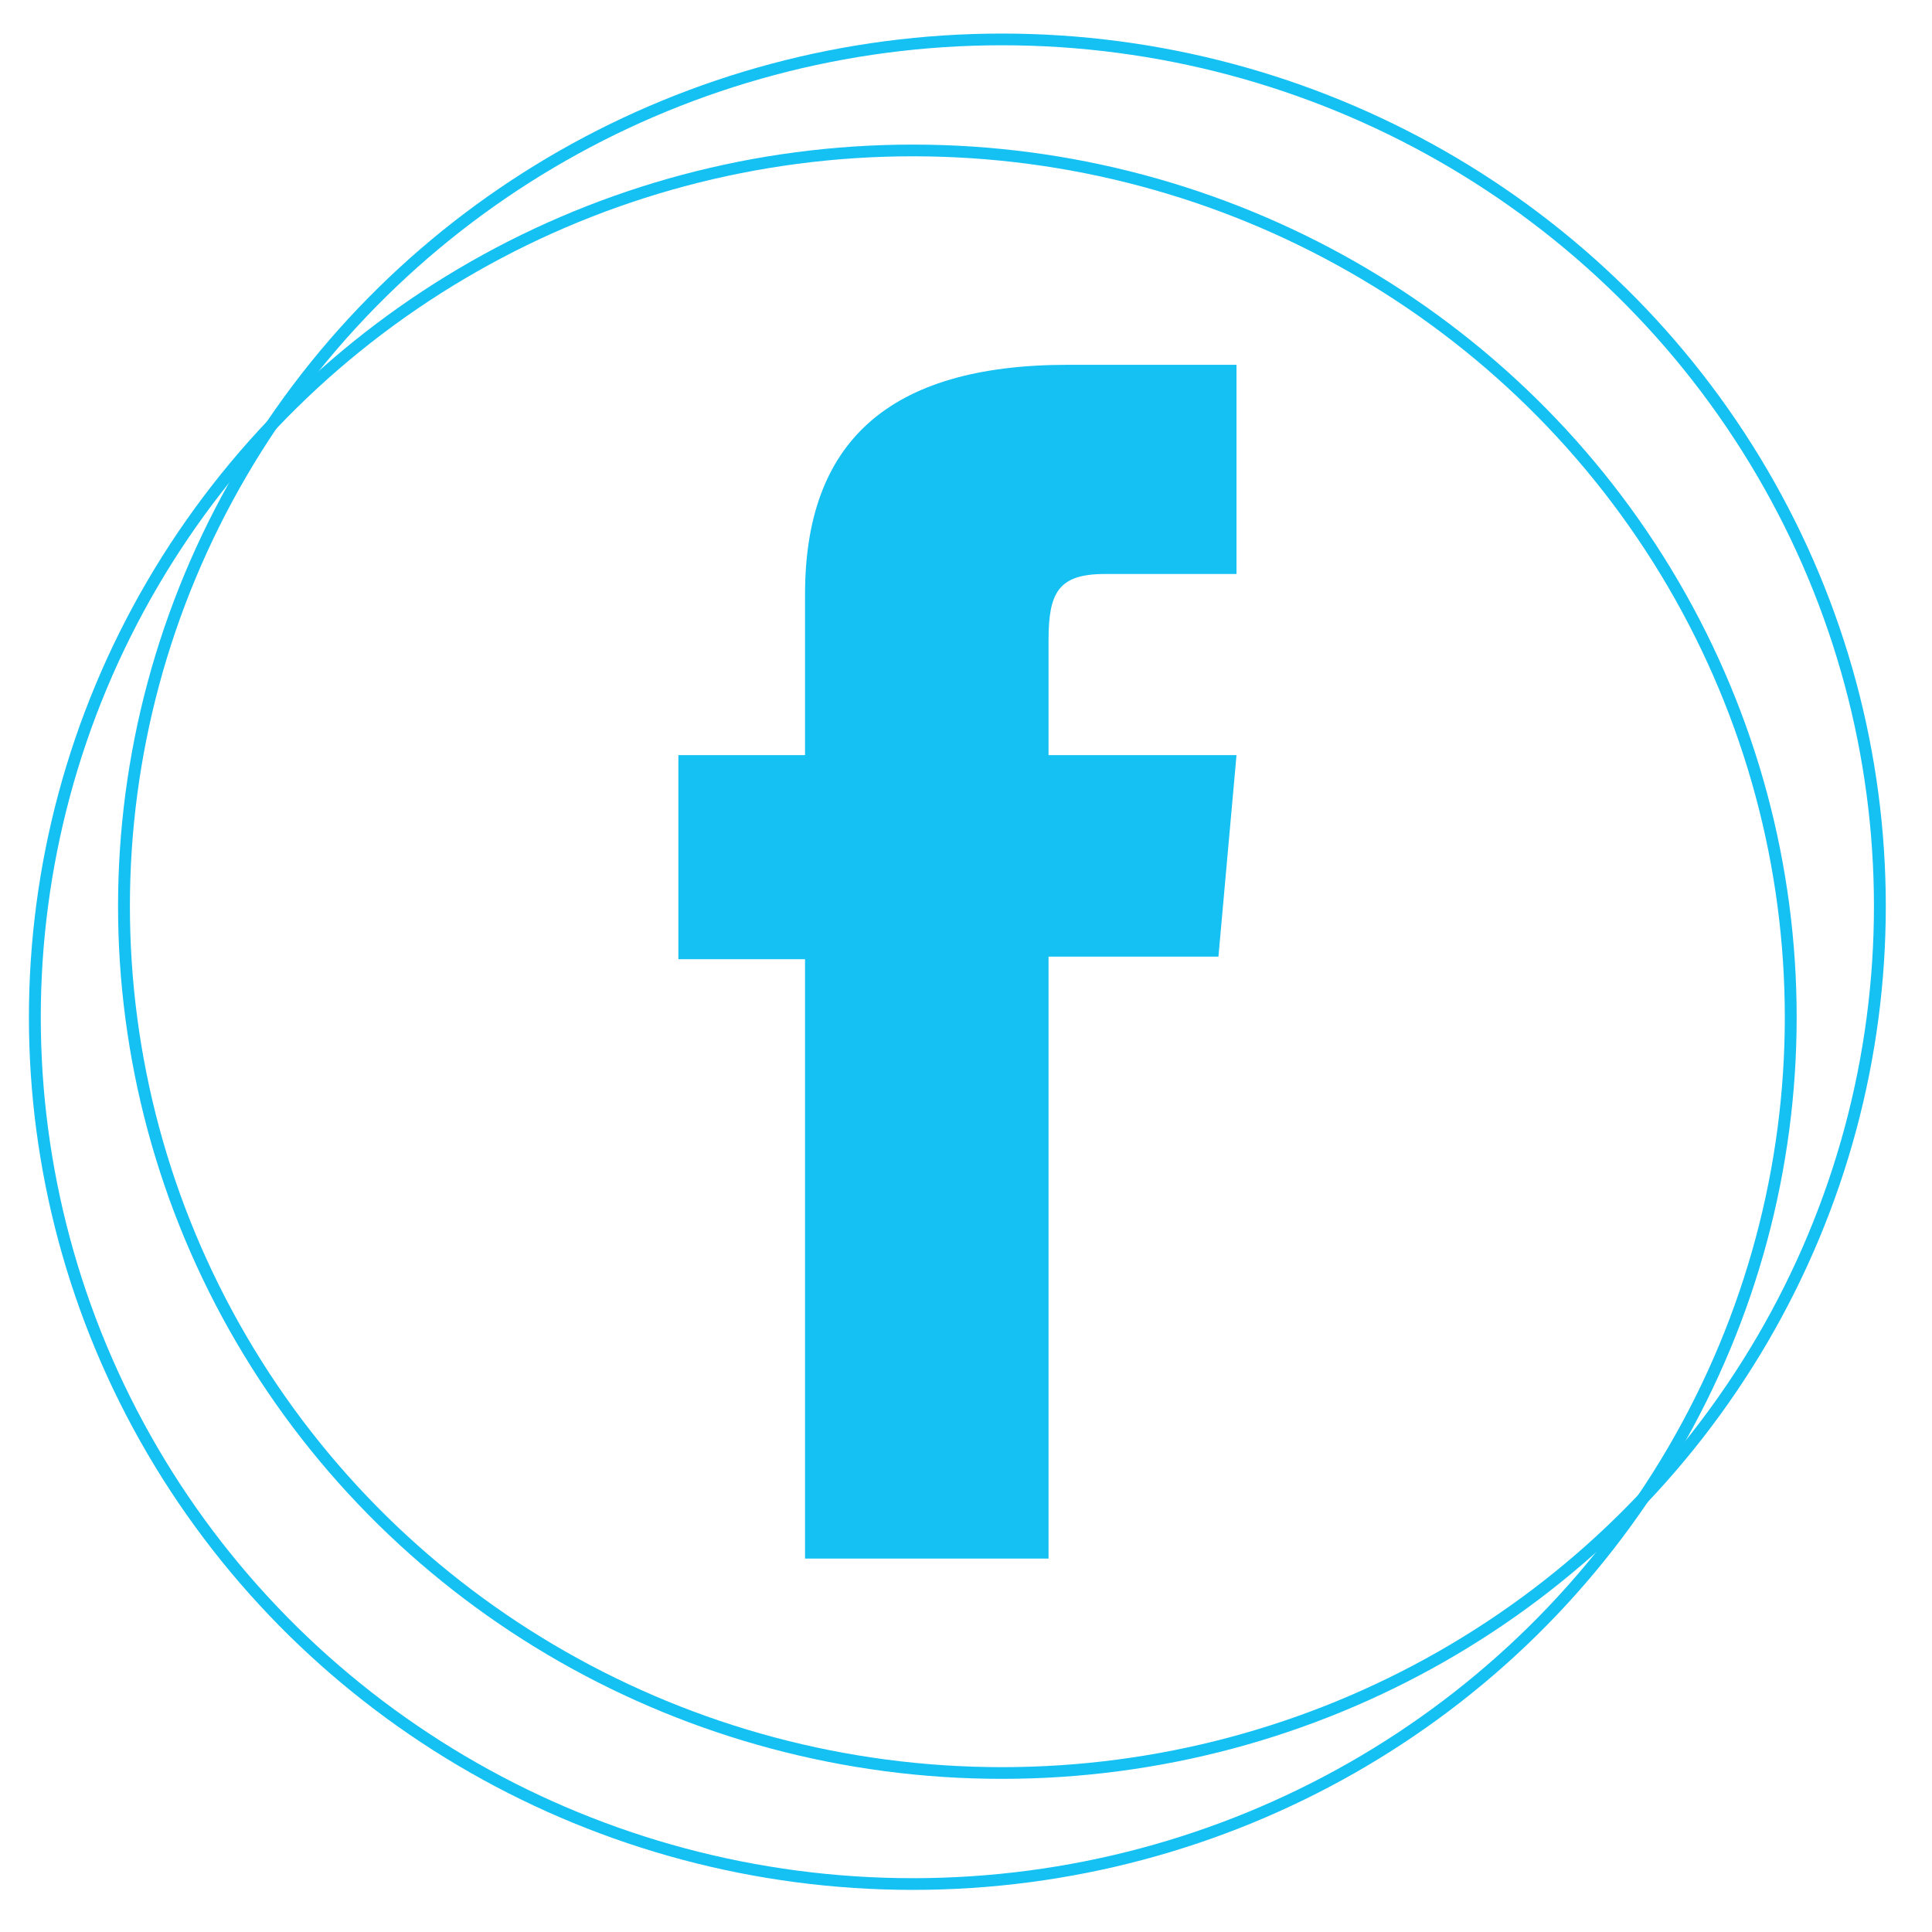 <?xml version="1.0" encoding="UTF-8" standalone="no"?>
<!DOCTYPE svg PUBLIC "-//W3C//DTD SVG 1.1//EN" "http://www.w3.org/Graphics/SVG/1.1/DTD/svg11.dtd">
<svg width="100%" height="100%" viewBox="0 0 480 480" version="1.1" xmlns="http://www.w3.org/2000/svg" xmlns:xlink="http://www.w3.org/1999/xlink" xml:space="preserve" xmlns:serif="http://www.serif.com/" style="fill-rule:evenodd;clip-rule:evenodd;stroke-miterlimit:10;">
    <g transform="matrix(1.963,0,0,1.938,-442.282,-225.388)">
        <g transform="matrix(4.167,0,0,4.167,327.199,163.066)">
            <path d="M0,36.727L7.396,36.727L7.396,18.208L12.556,18.208L13.105,12.008L7.396,12.008L7.396,8.476C7.396,7.014 7.689,6.436 9.103,6.436L13.105,6.436L13.105,0L7.985,0C2.481,0 0,2.425 0,7.064L0,12.008L-3.847,12.008L-3.847,18.286L0,18.286L0,36.727Z" style="fill:rgb(21,192,243);fill-rule:nonzero;"/>
        </g>
        <g transform="matrix(0,-4.167,-4.167,0,340.837,135.59)">
            <ellipse cx="-26.666" cy="0" rx="26.667" ry="26.666" style="fill:none;stroke:rgb(21,192,243);stroke-width:0.36px;"/>
        </g>
        <g transform="matrix(0,-4.167,-4.167,0,352.118,121.356)">
            <ellipse cx="-26.666" cy="0" rx="26.667" ry="26.666" style="fill:none;stroke:rgb(21,192,243);stroke-width:0.36px;"/>
        </g>
    </g>
</svg>
